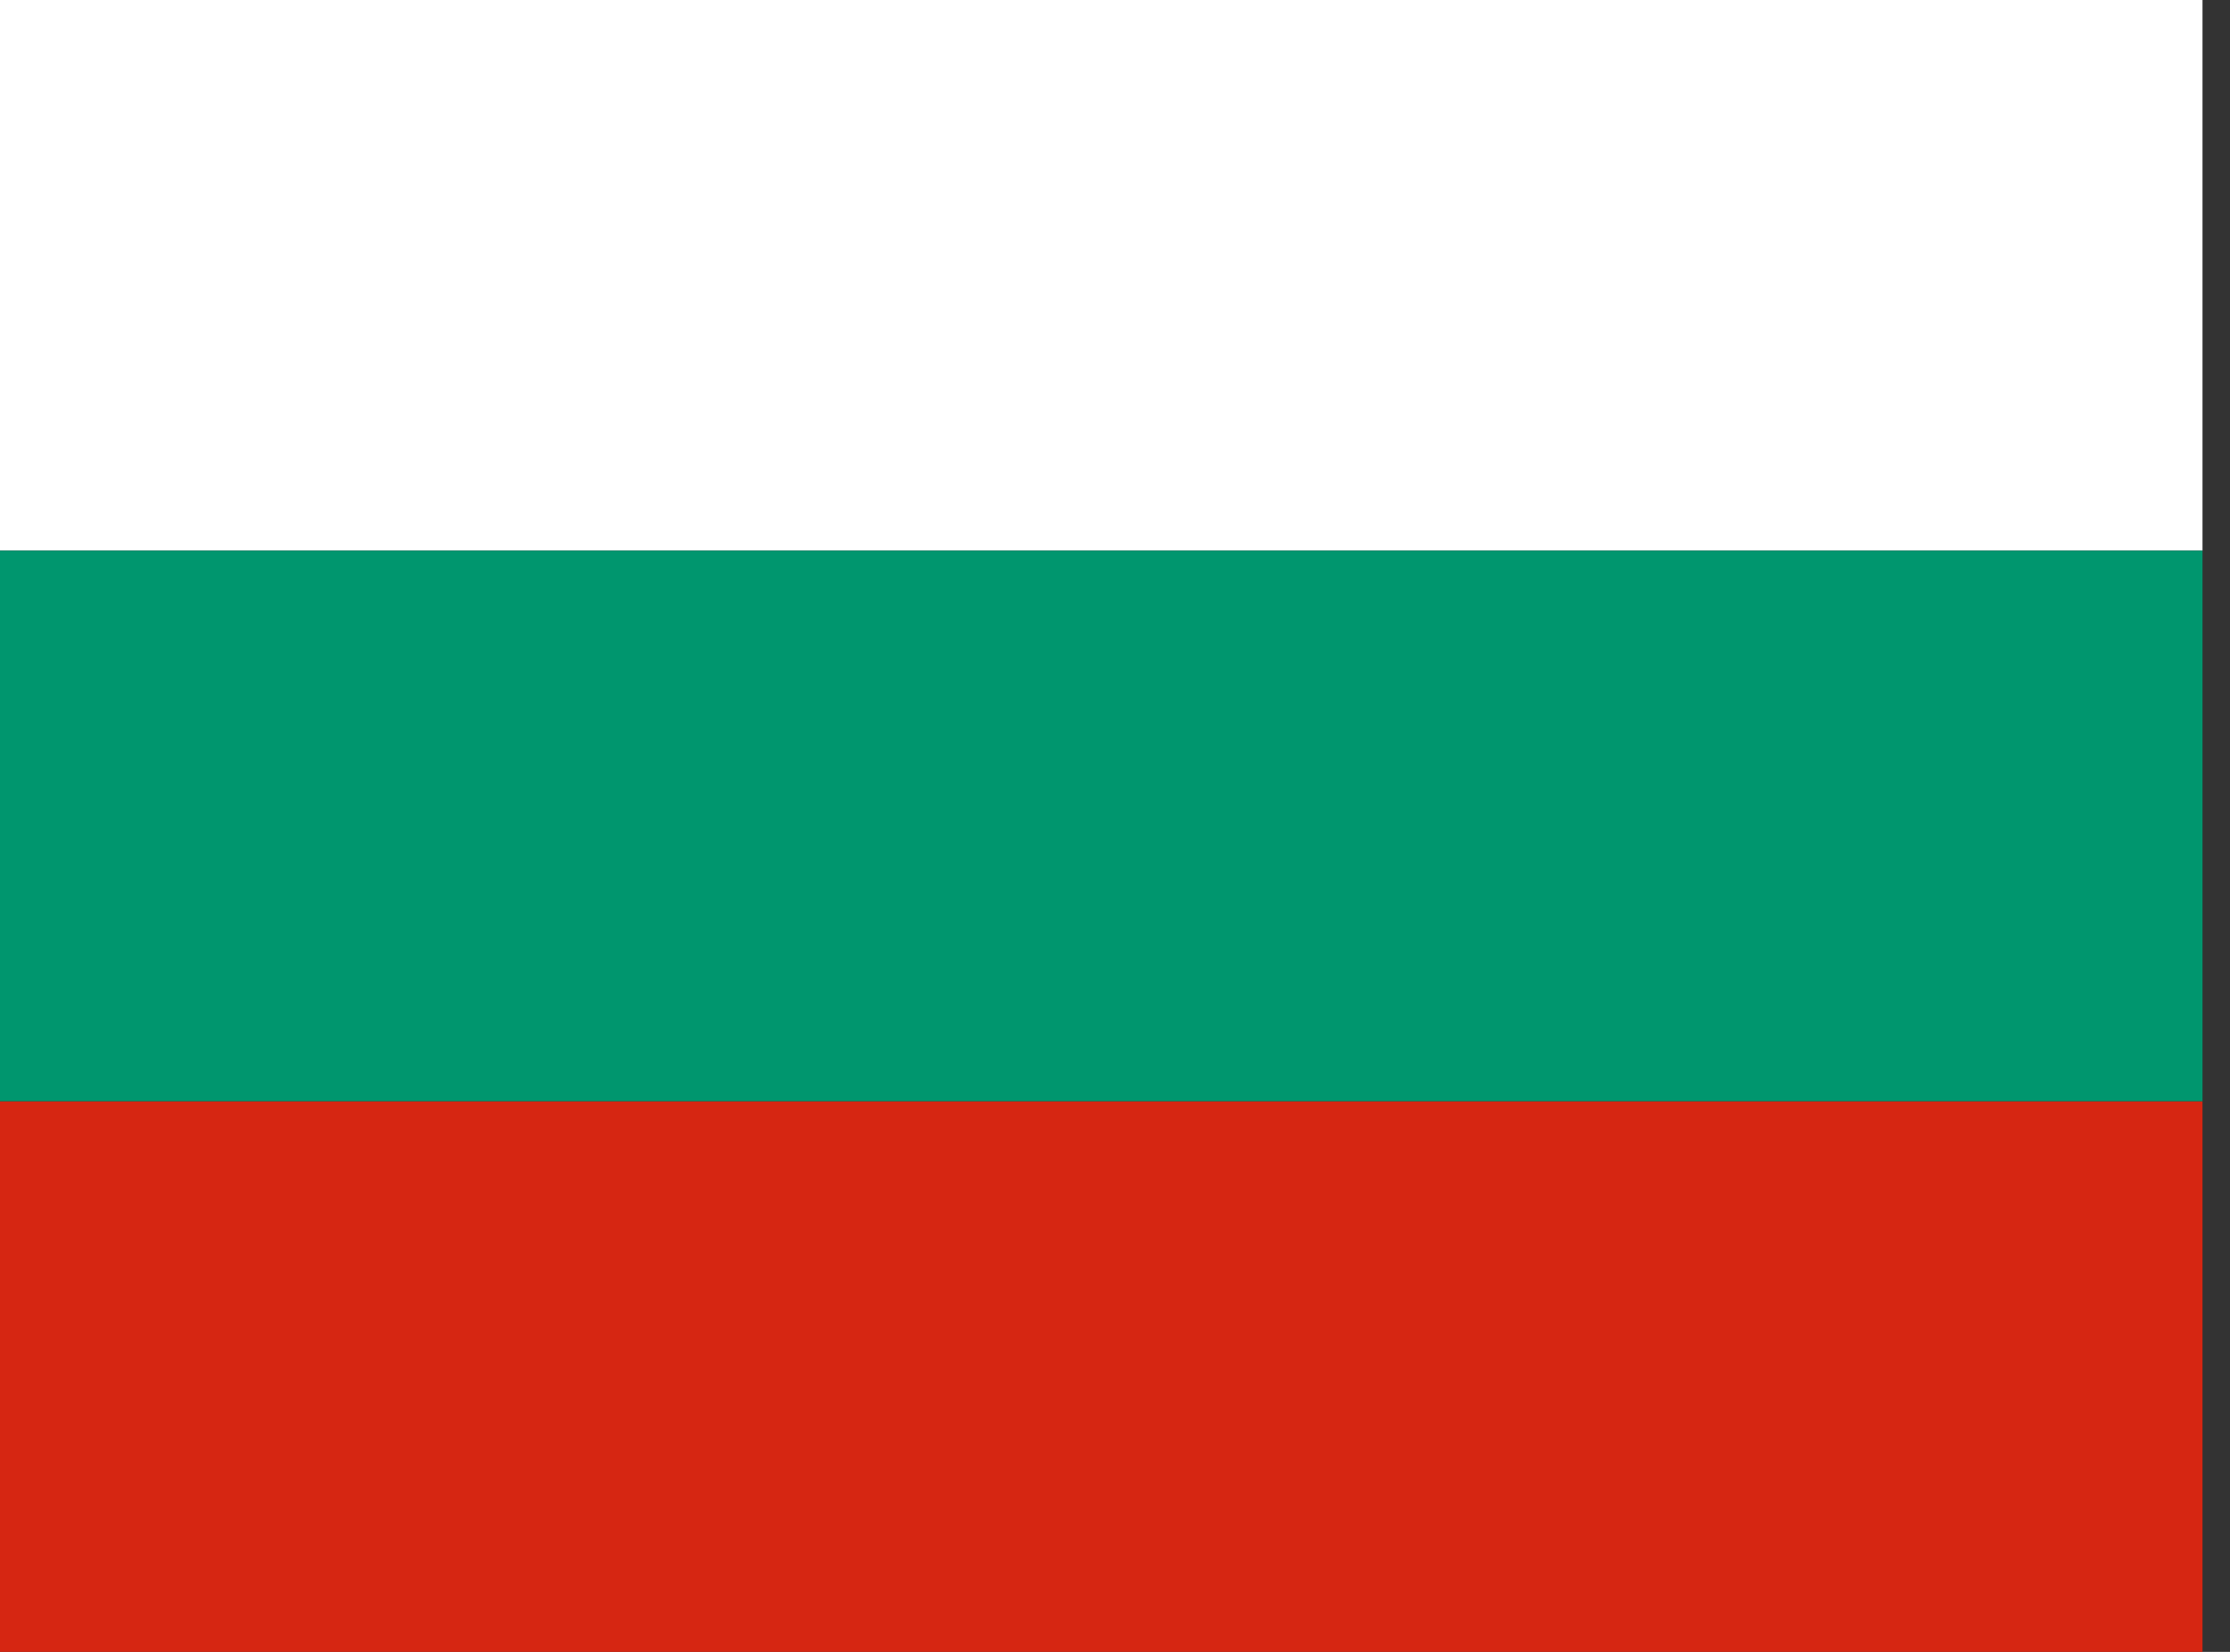 <svg width="27" height="20" viewBox="0 0 27 20" fill="none" xmlns="http://www.w3.org/2000/svg">
<rect x="0" y="0" width="27" height="20" fill="#333333" stroke="none"/>
<g clip-path="url(#clip0_1_223)">
<path fill-rule="evenodd" clip-rule="evenodd" d="M0 13.333H26.667V20H0V13.333Z" fill="#D62612"/>
<path fill-rule="evenodd" clip-rule="evenodd" d="M0 0H26.667V6.667H0V0Z" fill="white"/>
<path fill-rule="evenodd" clip-rule="evenodd" d="M0 6.667H26.667V13.333H0V6.667Z" fill="#00966E"/>
</g>
<defs>
<clipPath id="clip0_1_223">
<rect width="26.667" height="20" fill="white"/>
</clipPath>
</defs>
</svg>
